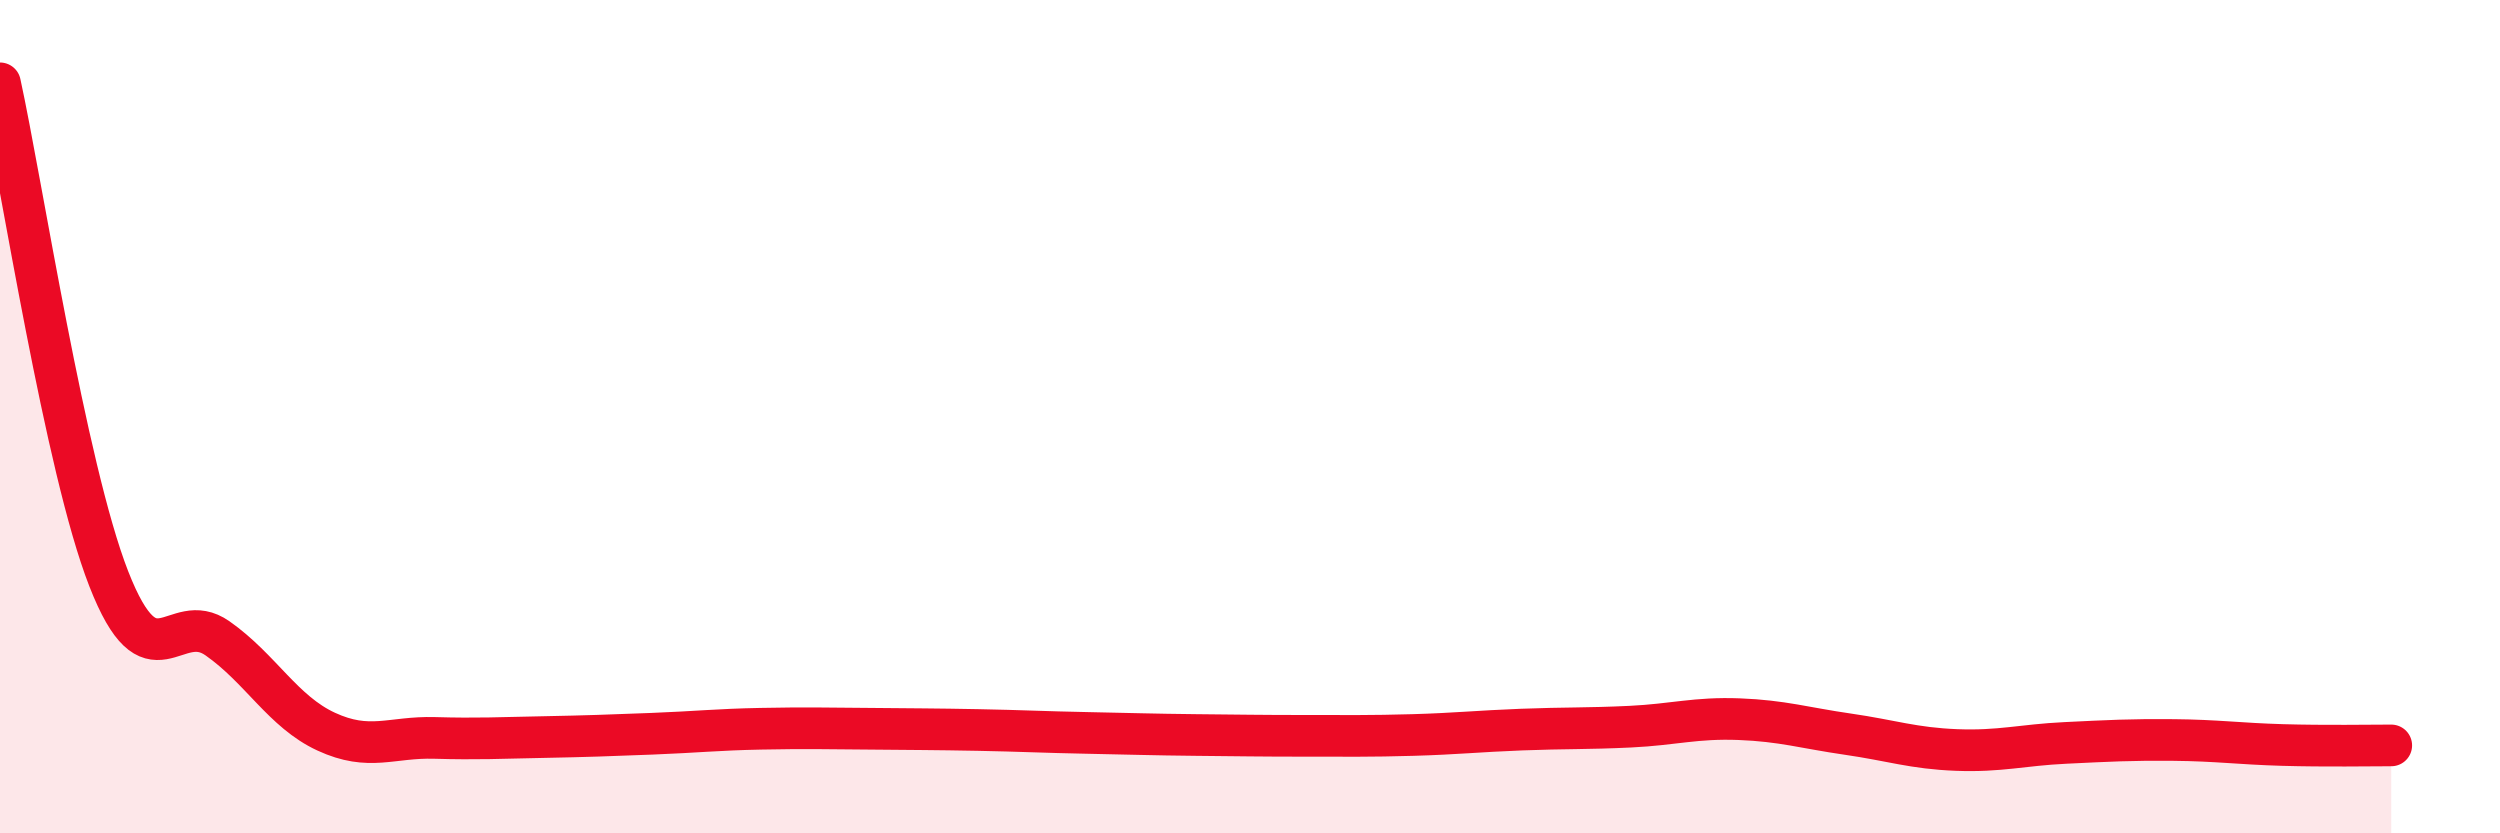
    <svg width="60" height="20" viewBox="0 0 60 20" xmlns="http://www.w3.org/2000/svg">
      <path
        d="M 0,2 C 0.52,4.38 1.57,11.23 2.61,13.89 C 3.65,16.55 4.18,14.59 5.22,15.32 C 6.26,16.05 6.79,17.08 7.83,17.56 C 8.87,18.04 9.39,17.68 10.43,17.71 C 11.47,17.74 12,17.71 13.04,17.69 C 14.08,17.67 14.61,17.65 15.65,17.61 C 16.69,17.57 17.22,17.51 18.26,17.49 C 19.3,17.47 19.83,17.48 20.87,17.49 C 21.91,17.5 22.44,17.5 23.48,17.52 C 24.52,17.54 25.05,17.57 26.09,17.59 C 27.13,17.61 27.66,17.63 28.7,17.64 C 29.74,17.65 30.26,17.66 31.3,17.66 C 32.34,17.66 32.87,17.67 33.91,17.64 C 34.95,17.61 35.48,17.55 36.52,17.51 C 37.56,17.47 38.09,17.49 39.13,17.44 C 40.17,17.39 40.7,17.22 41.74,17.26 C 42.78,17.3 43.31,17.47 44.35,17.62 C 45.39,17.77 45.92,17.96 46.96,18 C 48,18.04 48.53,17.88 49.57,17.83 C 50.61,17.78 51.13,17.75 52.17,17.76 C 53.21,17.77 53.74,17.85 54.78,17.88 C 55.82,17.91 56.87,17.89 57.39,17.89L57.39 20L0 20Z"
        fill="#EB0A25"
        opacity="0.1"
        stroke-linecap="round"
        stroke-linejoin="round"
      />
      <path
        d="M 0,2 C 0.52,4.38 1.57,11.23 2.61,13.89 C 3.65,16.55 4.18,14.59 5.22,15.32 C 6.26,16.05 6.79,17.08 7.83,17.56 C 8.87,18.04 9.39,17.68 10.43,17.71 C 11.47,17.74 12,17.71 13.04,17.69 C 14.08,17.67 14.61,17.65 15.65,17.61 C 16.69,17.57 17.22,17.51 18.26,17.49 C 19.3,17.47 19.83,17.48 20.87,17.49 C 21.91,17.5 22.44,17.5 23.48,17.52 C 24.52,17.54 25.05,17.57 26.09,17.59 C 27.13,17.61 27.66,17.63 28.7,17.64 C 29.74,17.65 30.26,17.66 31.3,17.66 C 32.34,17.66 32.87,17.67 33.91,17.64 C 34.95,17.61 35.48,17.55 36.52,17.51 C 37.56,17.47 38.09,17.49 39.13,17.44 C 40.17,17.39 40.7,17.22 41.74,17.26 C 42.78,17.3 43.31,17.47 44.35,17.62 C 45.39,17.77 45.92,17.96 46.96,18 C 48,18.04 48.53,17.88 49.57,17.83 C 50.61,17.78 51.13,17.75 52.17,17.76 C 53.21,17.77 53.74,17.85 54.78,17.88 C 55.82,17.91 56.87,17.89 57.39,17.89"
        stroke="#EB0A25"
        stroke-width="1"
        fill="none"
        stroke-linecap="round"
        stroke-linejoin="round"
      />
    </svg>
  